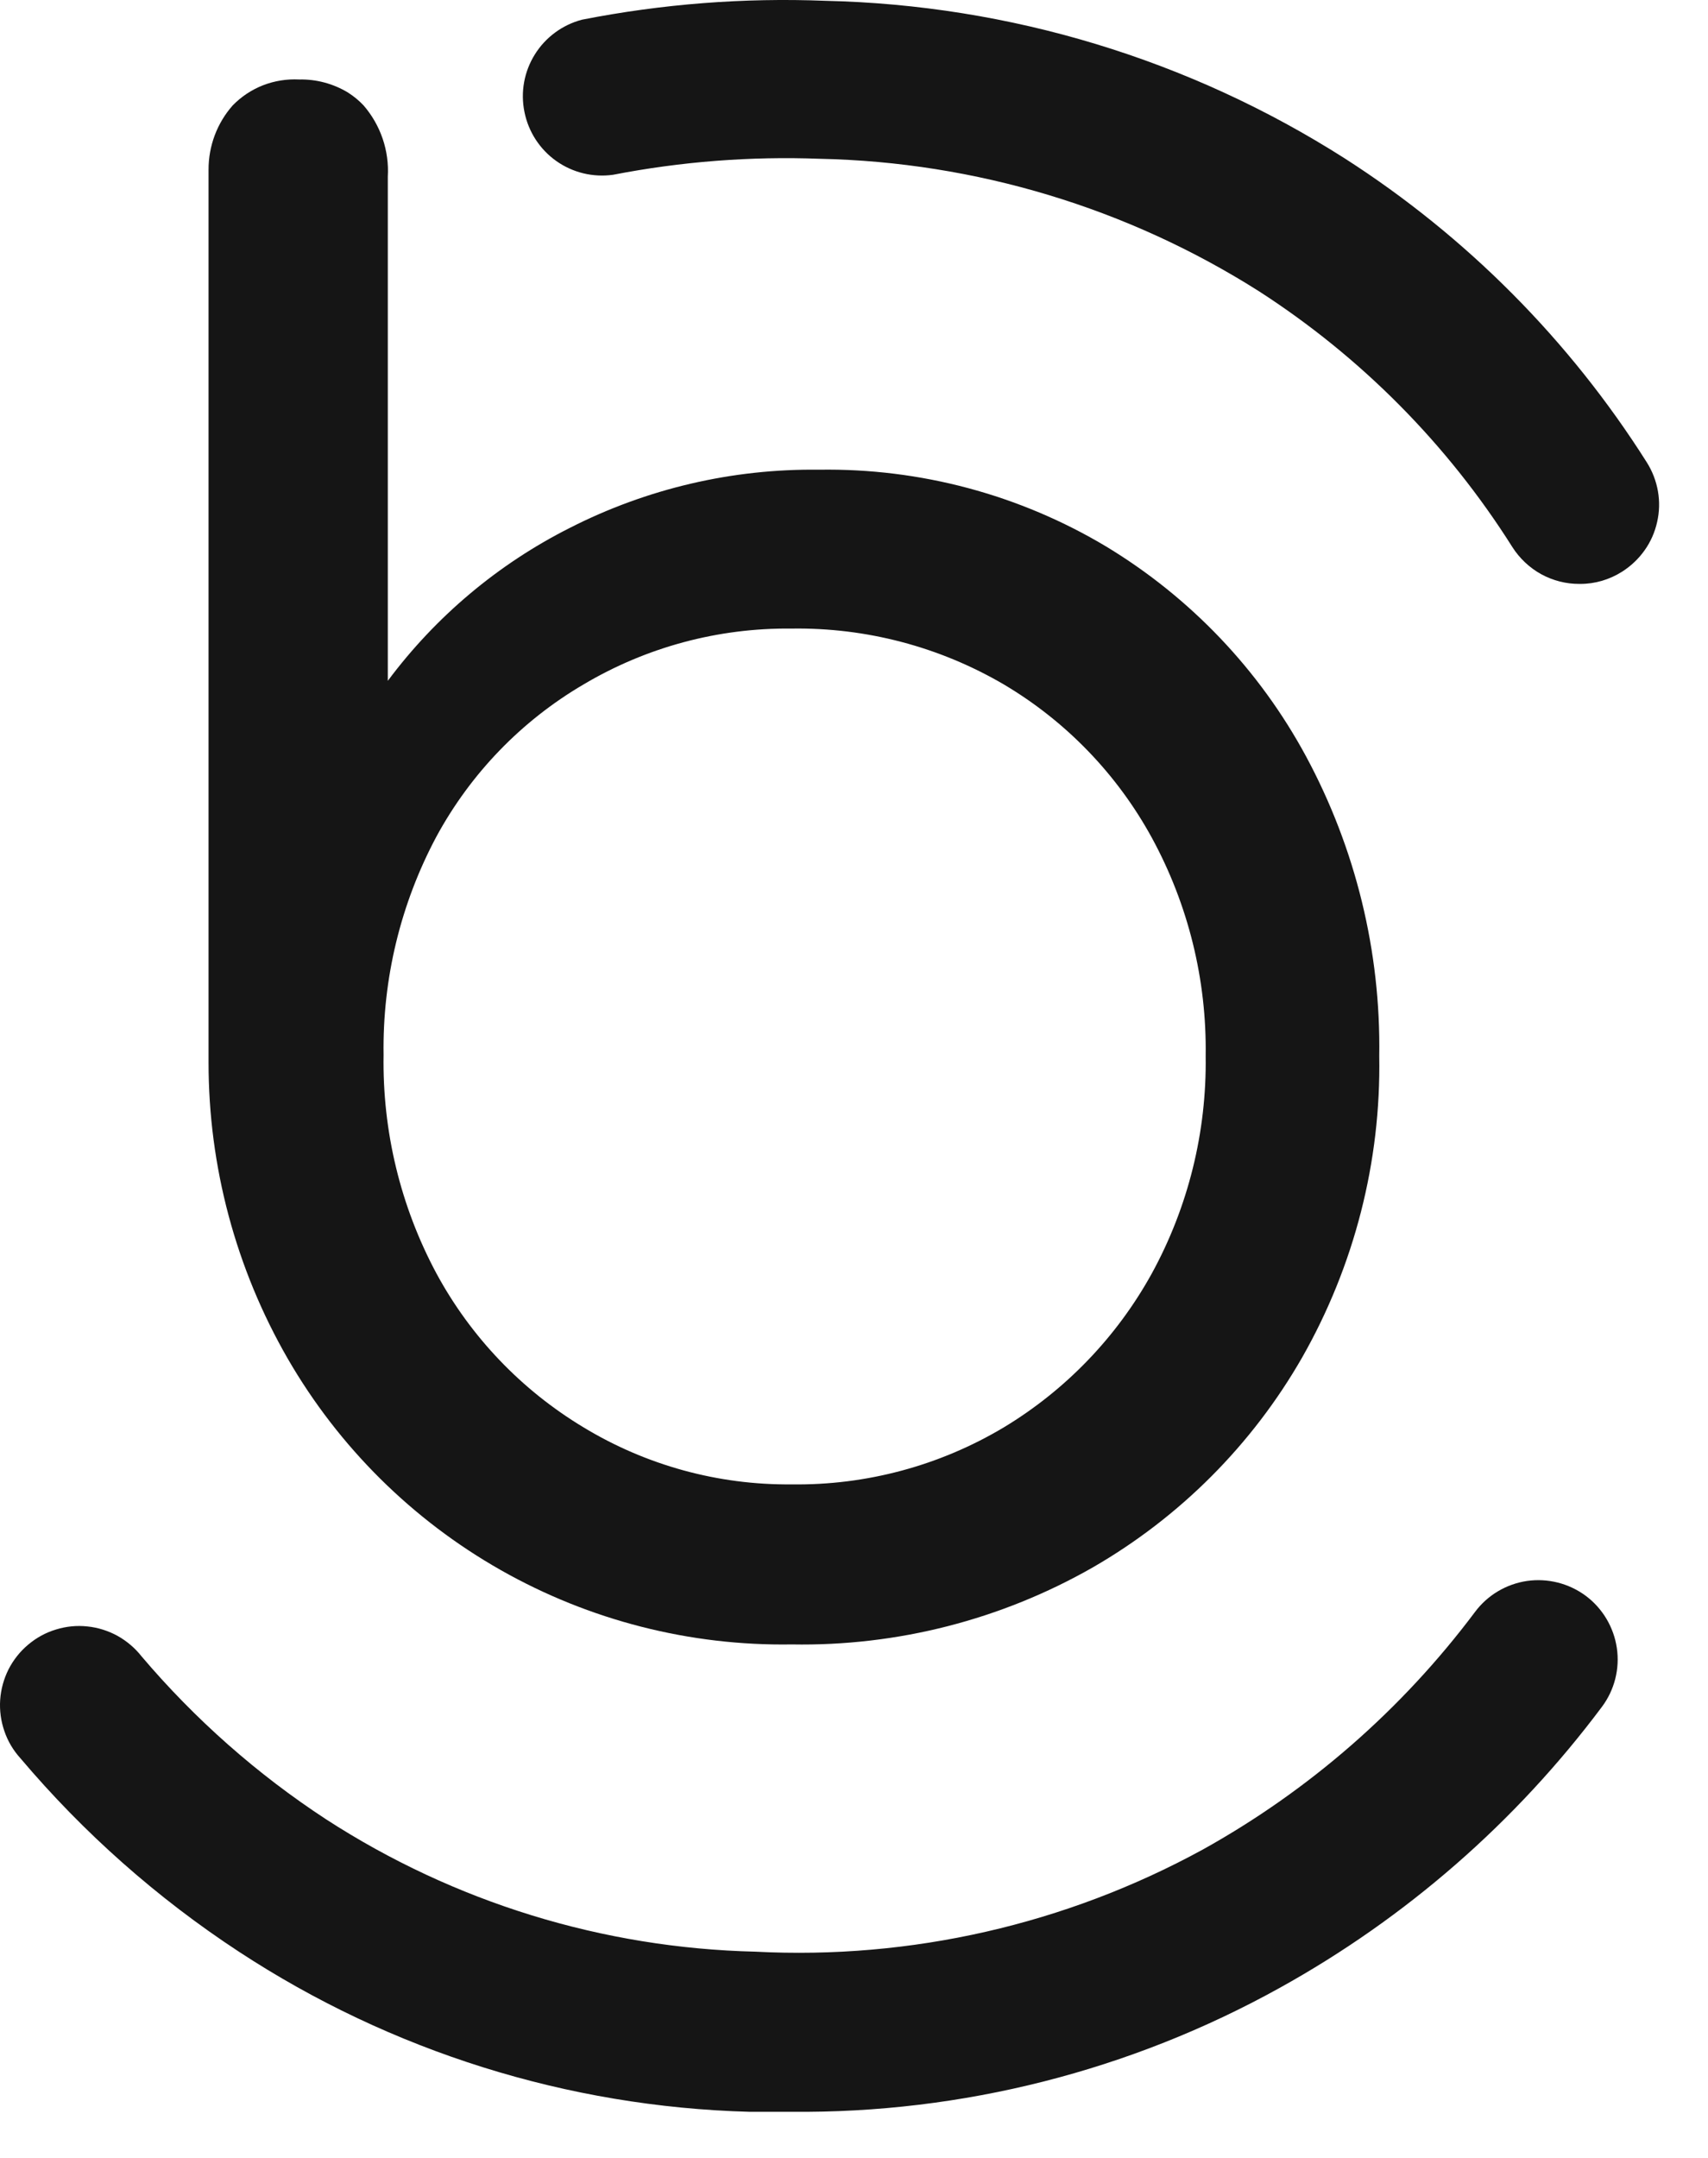 <?xml version="1.0" encoding="UTF-8"?> <svg xmlns="http://www.w3.org/2000/svg" width="19" height="24" viewBox="0 0 19 24" fill="none"><path d="M17.569 6.494C17.421 6.495 17.274 6.457 17.144 6.386C17.014 6.314 16.904 6.21 16.824 6.085C16.103 4.942 15.141 3.972 14.006 3.24C12.542 2.312 10.852 1.802 9.119 1.766C8.348 1.737 7.576 1.797 6.819 1.944C6.596 1.975 6.37 1.92 6.187 1.79C6.004 1.66 5.878 1.465 5.834 1.245C5.789 1.024 5.831 0.795 5.95 0.605C6.069 0.414 6.257 0.276 6.474 0.219C7.365 0.044 8.274 -0.027 9.182 0.009C11.233 0.055 13.232 0.661 14.961 1.763C16.314 2.631 17.46 3.784 18.319 5.142C18.381 5.24 18.423 5.349 18.443 5.463C18.463 5.577 18.46 5.693 18.434 5.806C18.409 5.919 18.362 6.026 18.295 6.12C18.228 6.215 18.143 6.295 18.046 6.357C17.905 6.447 17.742 6.495 17.576 6.494" fill="#151515"></path><path d="M8.804 23.487C8.642 23.487 8.493 23.487 8.336 23.487C6.315 23.432 4.348 22.815 2.657 21.706C1.748 21.11 0.93 20.386 0.228 19.556C0.148 19.468 0.087 19.366 0.049 19.254C0.01 19.142 -0.006 19.023 0.002 18.905C0.01 18.787 0.042 18.672 0.095 18.566C0.149 18.461 0.223 18.367 0.314 18.291C0.404 18.215 0.509 18.157 0.623 18.123C0.736 18.088 0.855 18.076 0.973 18.089C1.09 18.101 1.204 18.137 1.308 18.194C1.411 18.252 1.502 18.329 1.575 18.422C2.169 19.122 2.861 19.733 3.629 20.235C5.053 21.157 6.705 21.666 8.401 21.706C10.133 21.796 11.855 21.403 13.377 20.572C14.562 19.914 15.595 19.013 16.408 17.928C16.547 17.741 16.756 17.617 16.987 17.583C17.218 17.55 17.454 17.61 17.641 17.749C17.828 17.889 17.952 18.098 17.986 18.329C18.02 18.56 17.96 18.796 17.82 18.983C16.86 20.267 15.638 21.332 14.235 22.109C12.575 23.03 10.703 23.505 8.804 23.487Z" fill="#151515"></path><path d="M14.529 8.413C14.01 7.451 13.243 6.646 12.308 6.08C11.343 5.502 10.235 5.206 9.11 5.224C8.147 5.212 7.196 5.434 6.337 5.872C5.54 6.274 4.848 6.856 4.314 7.572V1.965C4.331 1.676 4.234 1.392 4.045 1.173C3.993 1.117 3.933 1.069 3.869 1.028C3.706 0.93 3.518 0.88 3.328 0.884C3.191 0.877 3.054 0.899 2.927 0.948C2.799 0.998 2.683 1.075 2.588 1.173C2.414 1.37 2.319 1.625 2.32 1.888C2.32 1.913 2.32 1.939 2.32 1.965V11.814C2.319 12.972 2.623 14.108 3.201 15.111C3.768 16.092 4.586 16.904 5.572 17.463C6.558 18.022 7.675 18.307 8.808 18.289C9.981 18.31 11.138 18.014 12.157 17.432C13.126 16.873 13.929 16.068 14.485 15.098C15.066 14.077 15.363 12.919 15.343 11.745C15.361 10.583 15.08 9.436 14.529 8.413ZM12.813 14.163C12.424 14.868 11.857 15.458 11.168 15.874C10.454 16.301 9.636 16.521 8.804 16.509C7.989 16.517 7.187 16.297 6.49 15.874C5.802 15.46 5.237 14.869 4.855 14.163C4.455 13.417 4.253 12.58 4.267 11.733C4.254 10.887 4.456 10.051 4.855 9.304C5.236 8.602 5.801 8.017 6.49 7.613C7.19 7.197 7.99 6.982 8.804 6.991C9.634 6.978 10.451 7.193 11.168 7.613C11.859 8.023 12.427 8.611 12.813 9.317C13.219 10.062 13.425 10.898 13.412 11.746C13.424 12.59 13.218 13.423 12.813 14.163Z" fill="#151515"></path></svg> 